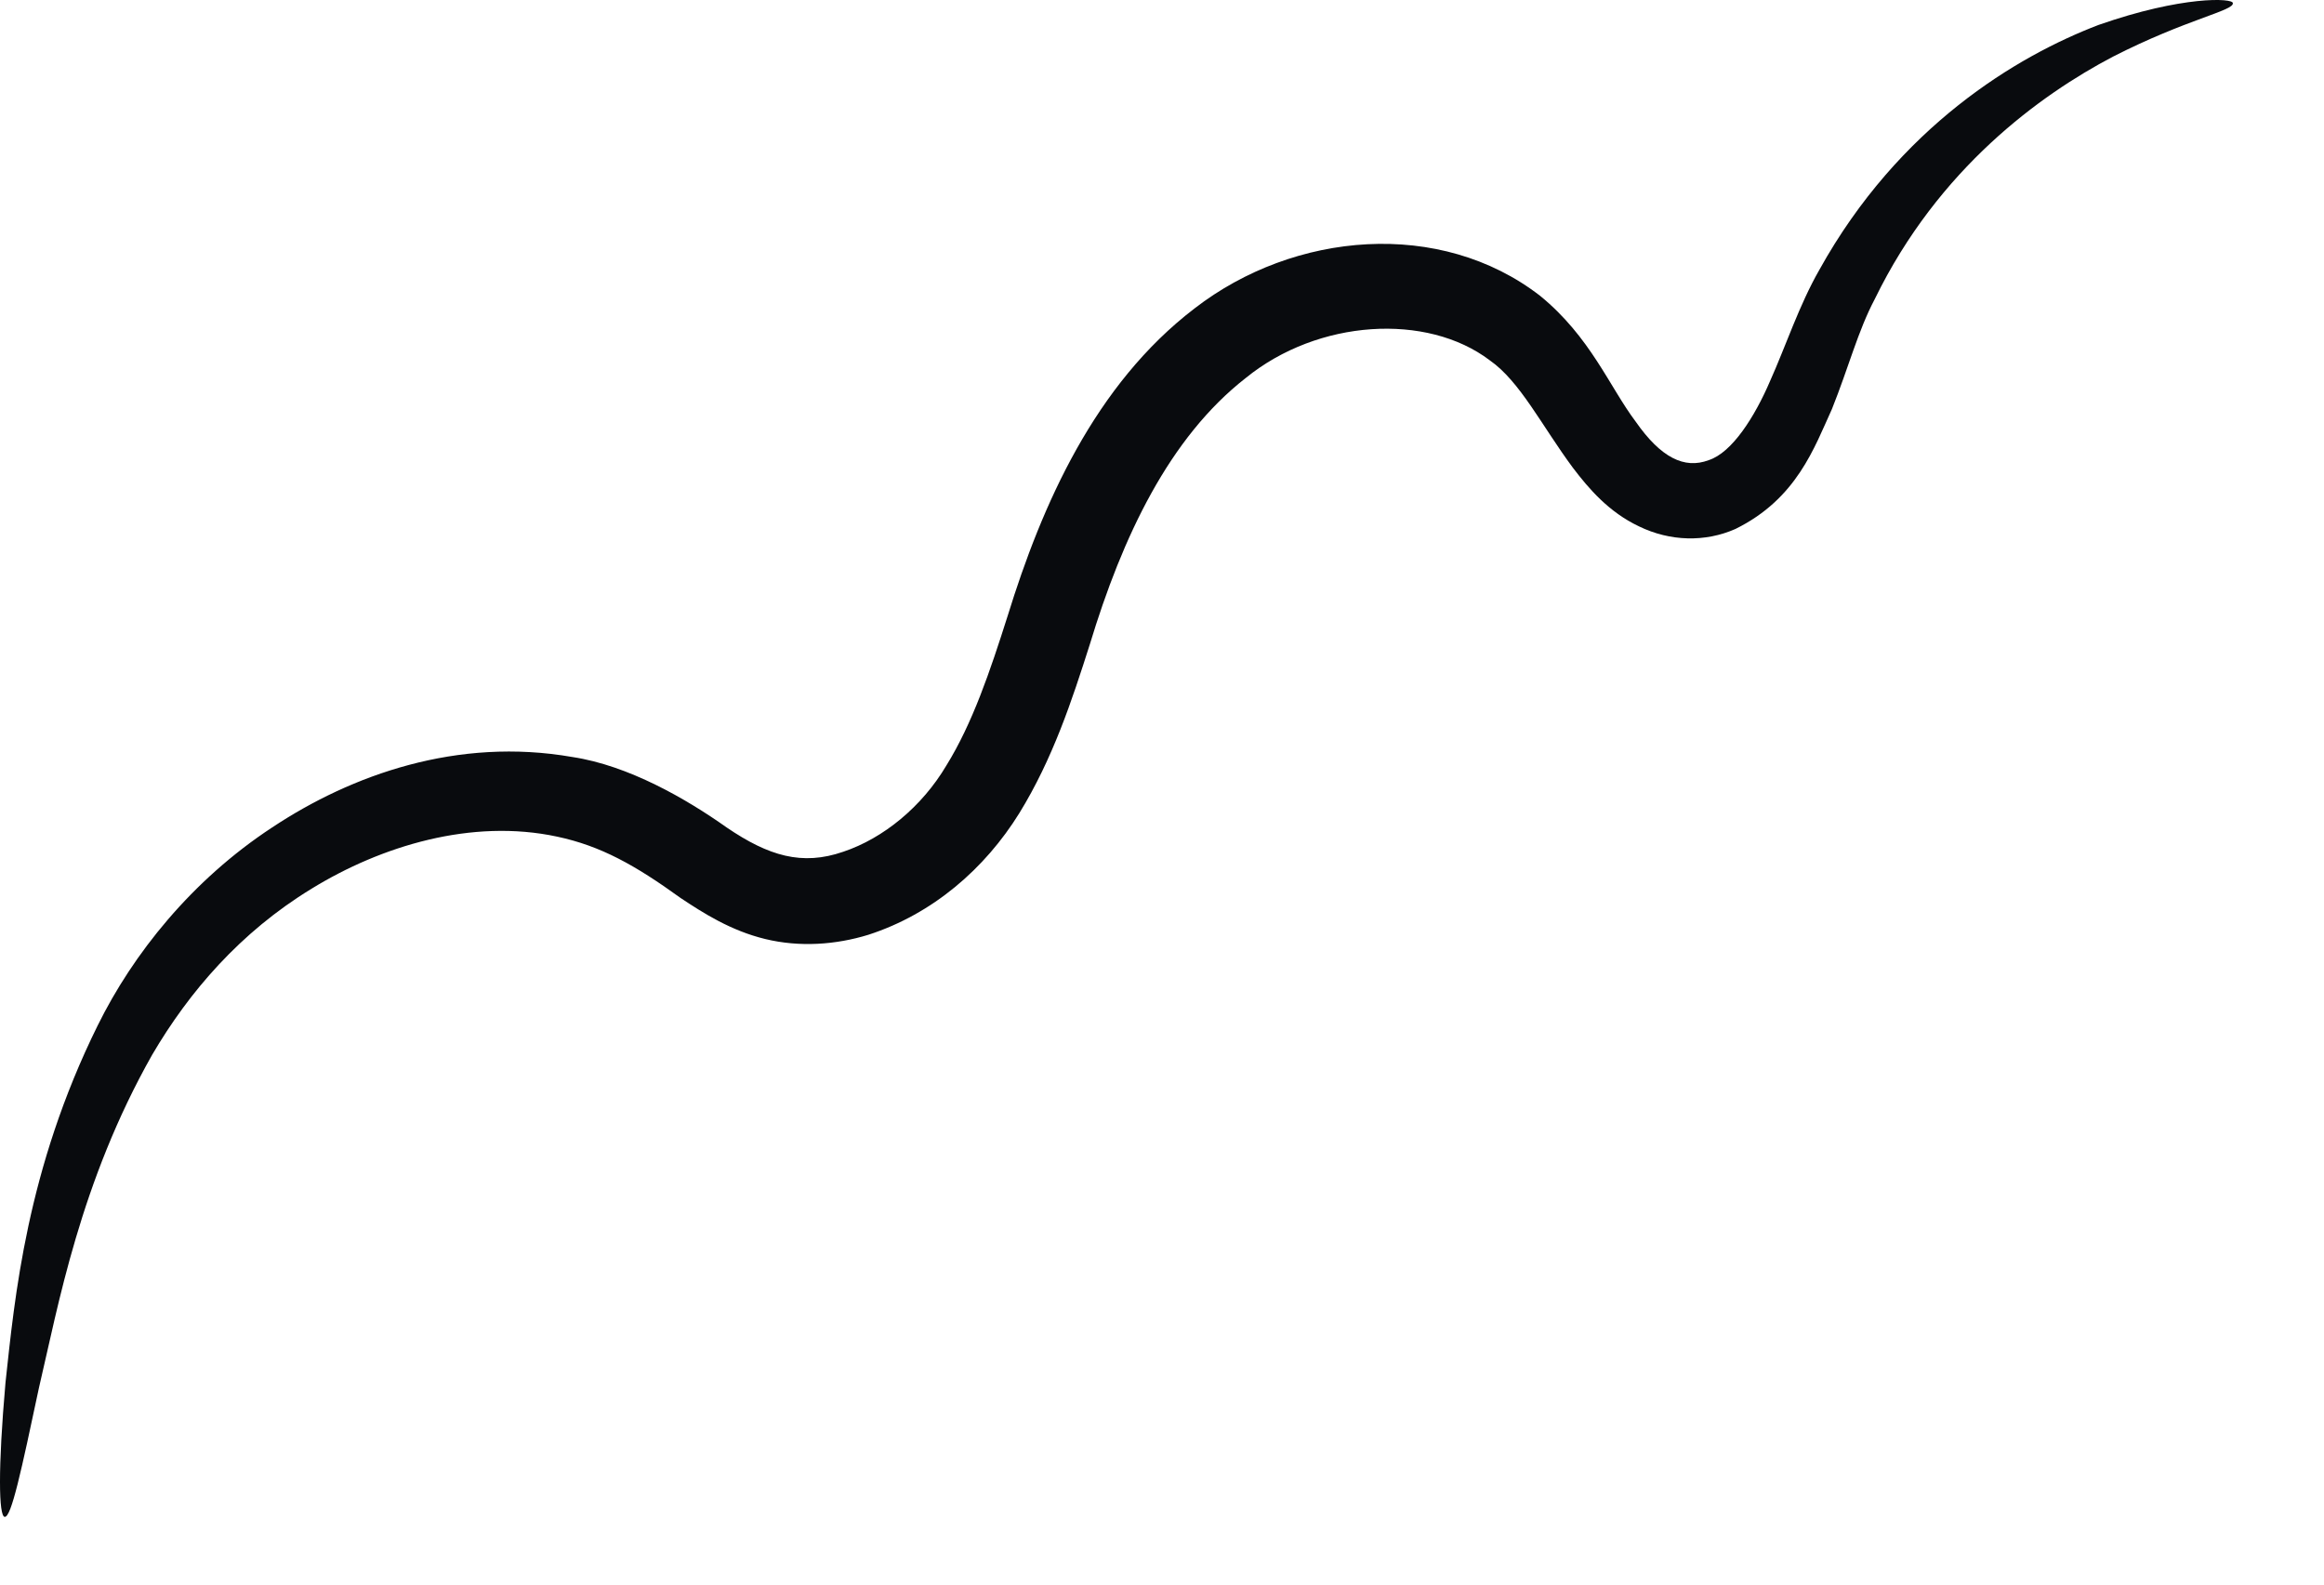 <?xml version="1.0" encoding="utf-8"?>
<svg xmlns="http://www.w3.org/2000/svg" fill="none" height="100%" overflow="visible" preserveAspectRatio="none" style="display: block;" viewBox="0 0 22 15" width="100%">
<path d="M21.137 0.029C21.152 0.101 20.7 0.18 20.001 0.537C19.319 0.895 18.35 1.593 17.747 2.832C17.588 3.133 17.501 3.475 17.342 3.872C17.175 4.237 17.009 4.721 16.429 5.007C16.143 5.134 15.81 5.126 15.516 4.983C15.23 4.848 15.04 4.626 14.889 4.427C14.595 4.03 14.389 3.61 14.103 3.411C13.508 2.959 12.476 3.022 11.793 3.578C11.07 4.142 10.626 5.078 10.316 6.102C10.149 6.626 9.967 7.182 9.649 7.698C9.324 8.222 8.832 8.651 8.22 8.849C7.911 8.944 7.569 8.968 7.244 8.889C6.918 8.81 6.657 8.643 6.442 8.5C6.013 8.19 5.688 8.008 5.275 7.92C4.465 7.746 3.608 8.008 2.949 8.413C2.274 8.825 1.79 9.389 1.441 9.984C0.758 11.191 0.552 12.358 0.369 13.136C0.202 13.922 0.107 14.367 0.044 14.359C-0.012 14.351 -0.02 13.906 0.052 13.088C0.139 12.287 0.25 11.072 0.925 9.707C1.258 9.032 1.814 8.333 2.576 7.833C3.33 7.333 4.331 6.976 5.418 7.166C5.95 7.246 6.498 7.563 6.879 7.833C7.276 8.103 7.593 8.198 7.982 8.063C8.363 7.936 8.729 7.635 8.959 7.246C9.205 6.849 9.372 6.356 9.538 5.833C9.864 4.777 10.364 3.641 11.309 2.919C12.253 2.189 13.635 2.07 14.579 2.8C15.056 3.189 15.238 3.665 15.484 3.991C15.722 4.332 15.945 4.443 16.175 4.356C16.397 4.285 16.612 3.943 16.755 3.61C16.905 3.276 17.032 2.887 17.223 2.554C17.977 1.196 19.096 0.53 19.866 0.236C20.66 -0.042 21.137 -0.018 21.137 0.029Z" fill="#090B0E" id="Vector"/>
</svg>